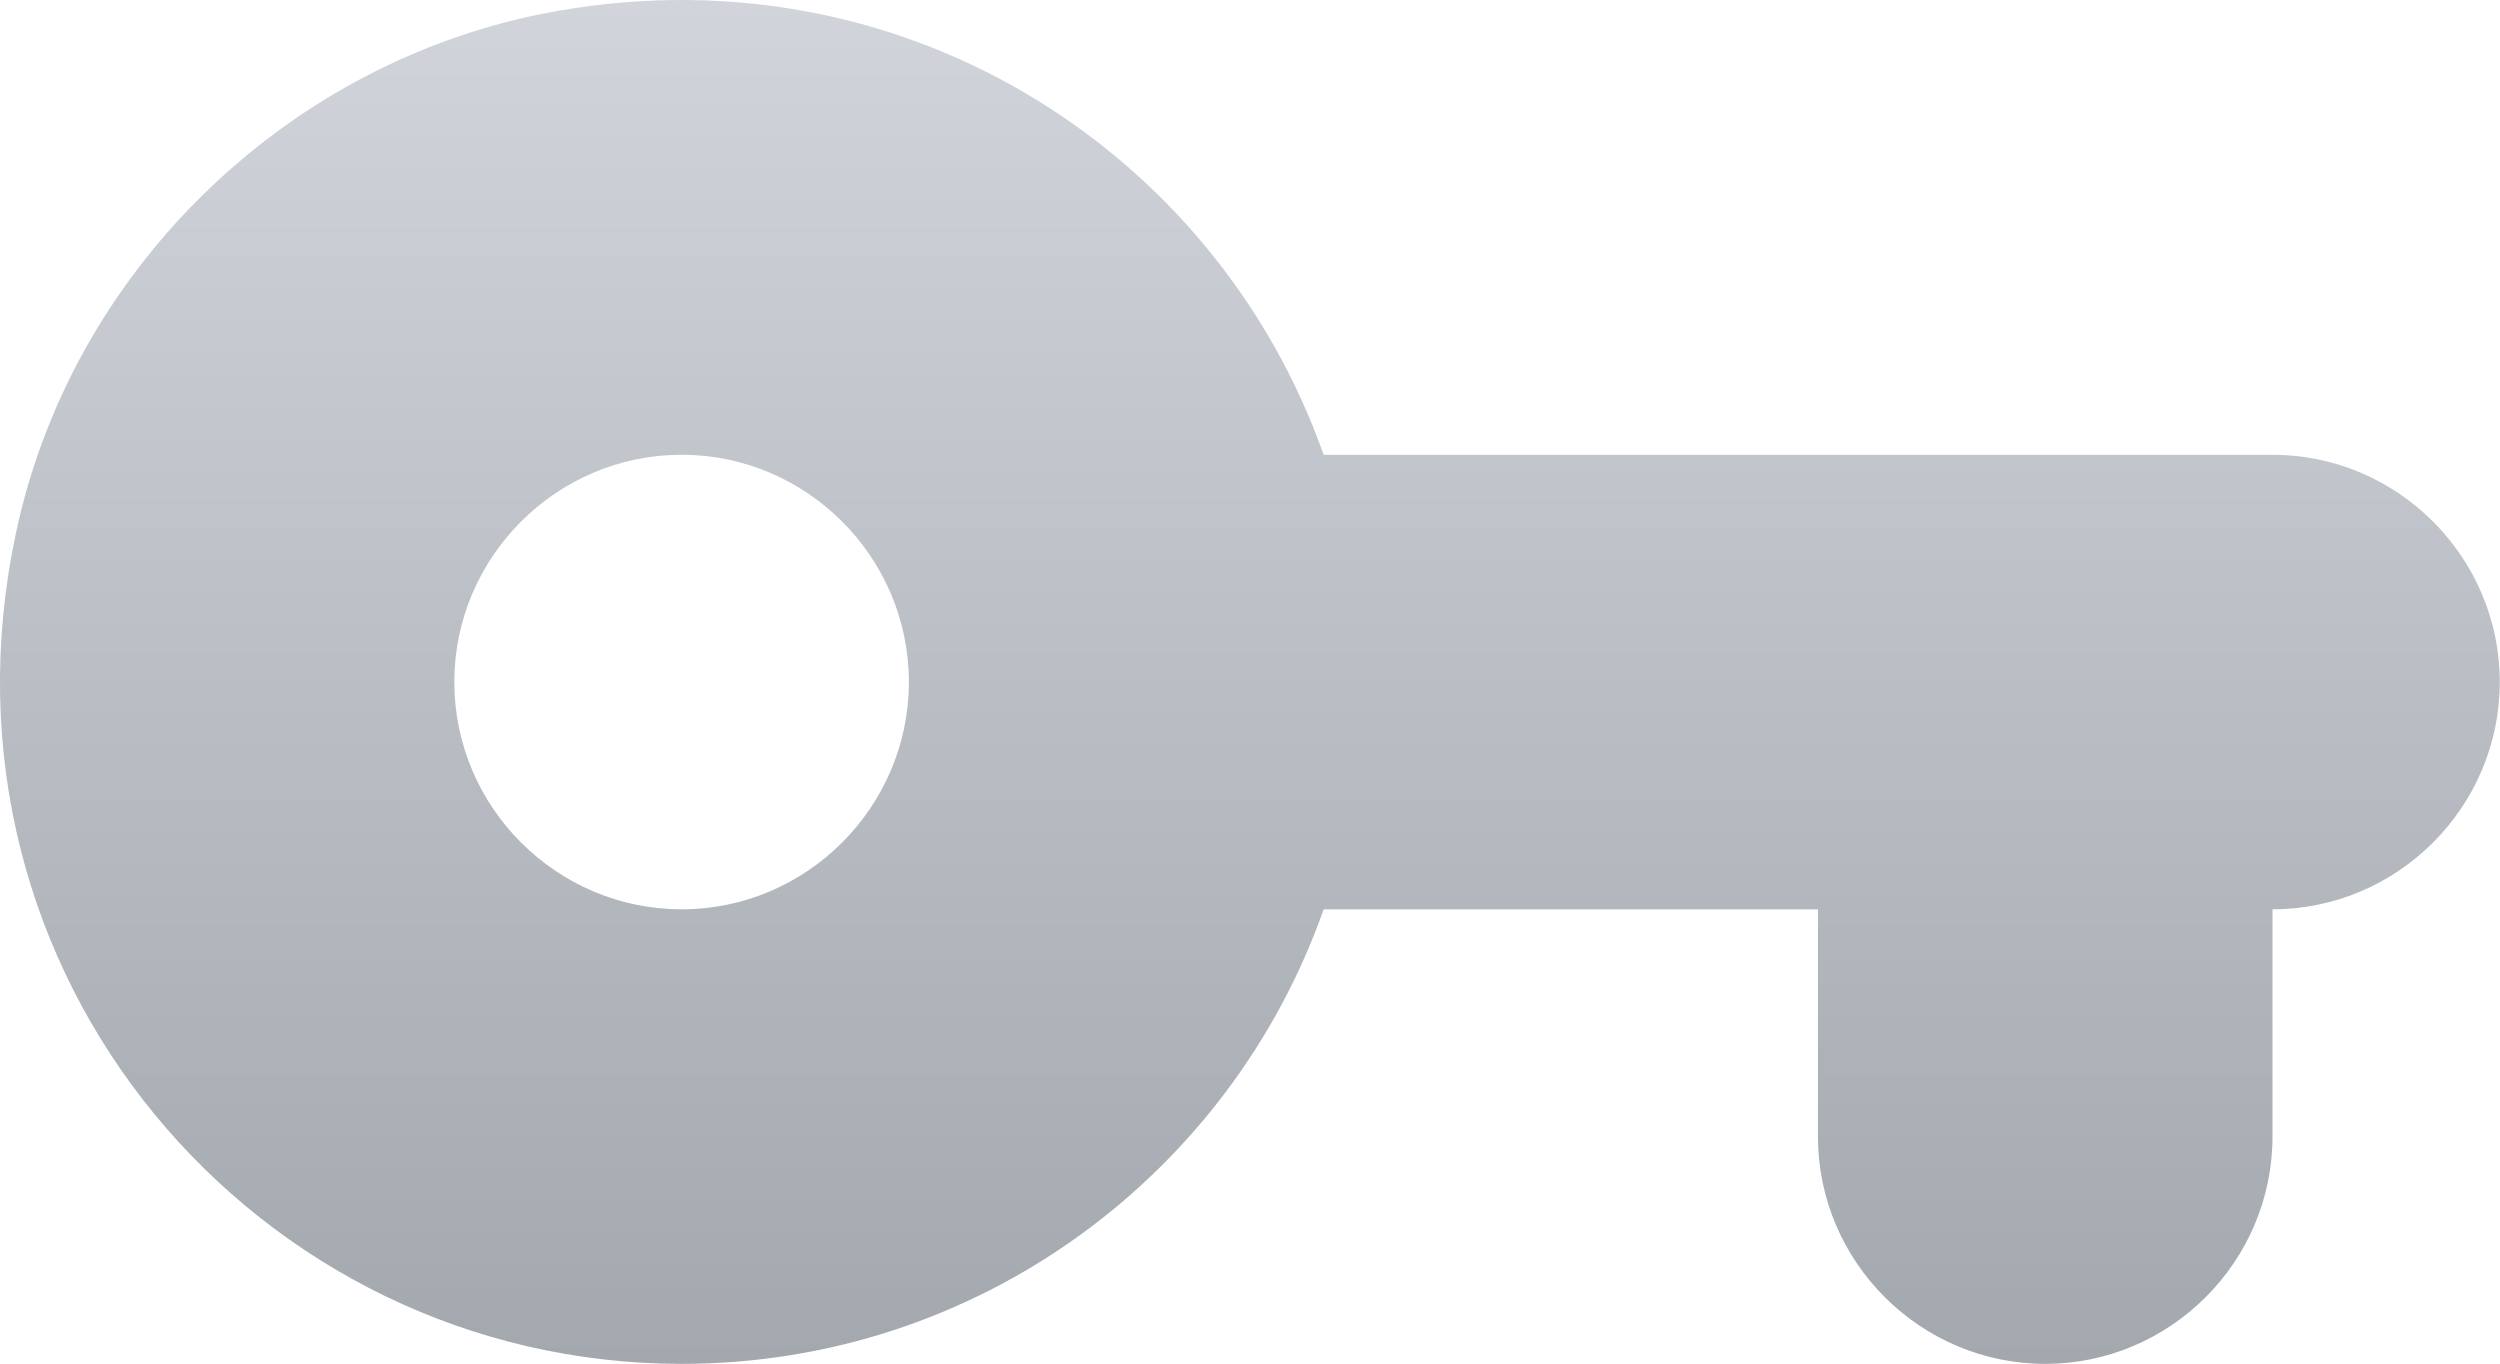 <?xml version="1.0" encoding="utf-8"?>
<svg xmlns="http://www.w3.org/2000/svg" fill="none" height="100%" overflow="visible" preserveAspectRatio="none" style="display: block;" viewBox="0 0 22 12" width="100%">
<path d="M11.648 4.002C10.698 1.312 7.898 -0.498 4.768 0.122C2.478 0.582 0.618 2.412 0.138 4.702C-0.682 8.572 2.258 12.002 5.998 12.002C8.608 12.002 10.828 10.332 11.648 8.002H15.998V10.002C15.998 11.102 16.898 12.002 17.998 12.002C19.098 12.002 19.998 11.102 19.998 10.002V8.002C21.098 8.002 21.998 7.102 21.998 6.002C21.998 4.902 21.098 4.002 19.998 4.002H11.648ZM5.998 8.002C4.898 8.002 3.998 7.102 3.998 6.002C3.998 4.902 4.898 4.002 5.998 4.002C7.098 4.002 7.998 4.902 7.998 6.002C7.998 7.102 7.098 8.002 5.998 8.002Z" fill="url(#paint0_linear_0_295)" id="Vector"/>
<defs>
<linearGradient gradientUnits="userSpaceOnUse" id="paint0_linear_0_295" x1="10.999" x2="10.999" y1="0" y2="12.002">
<stop stop-color="#D1D5DB"/>
<stop offset="1" stop-color="#A3A8AE"/>
</linearGradient>
</defs>
</svg>
